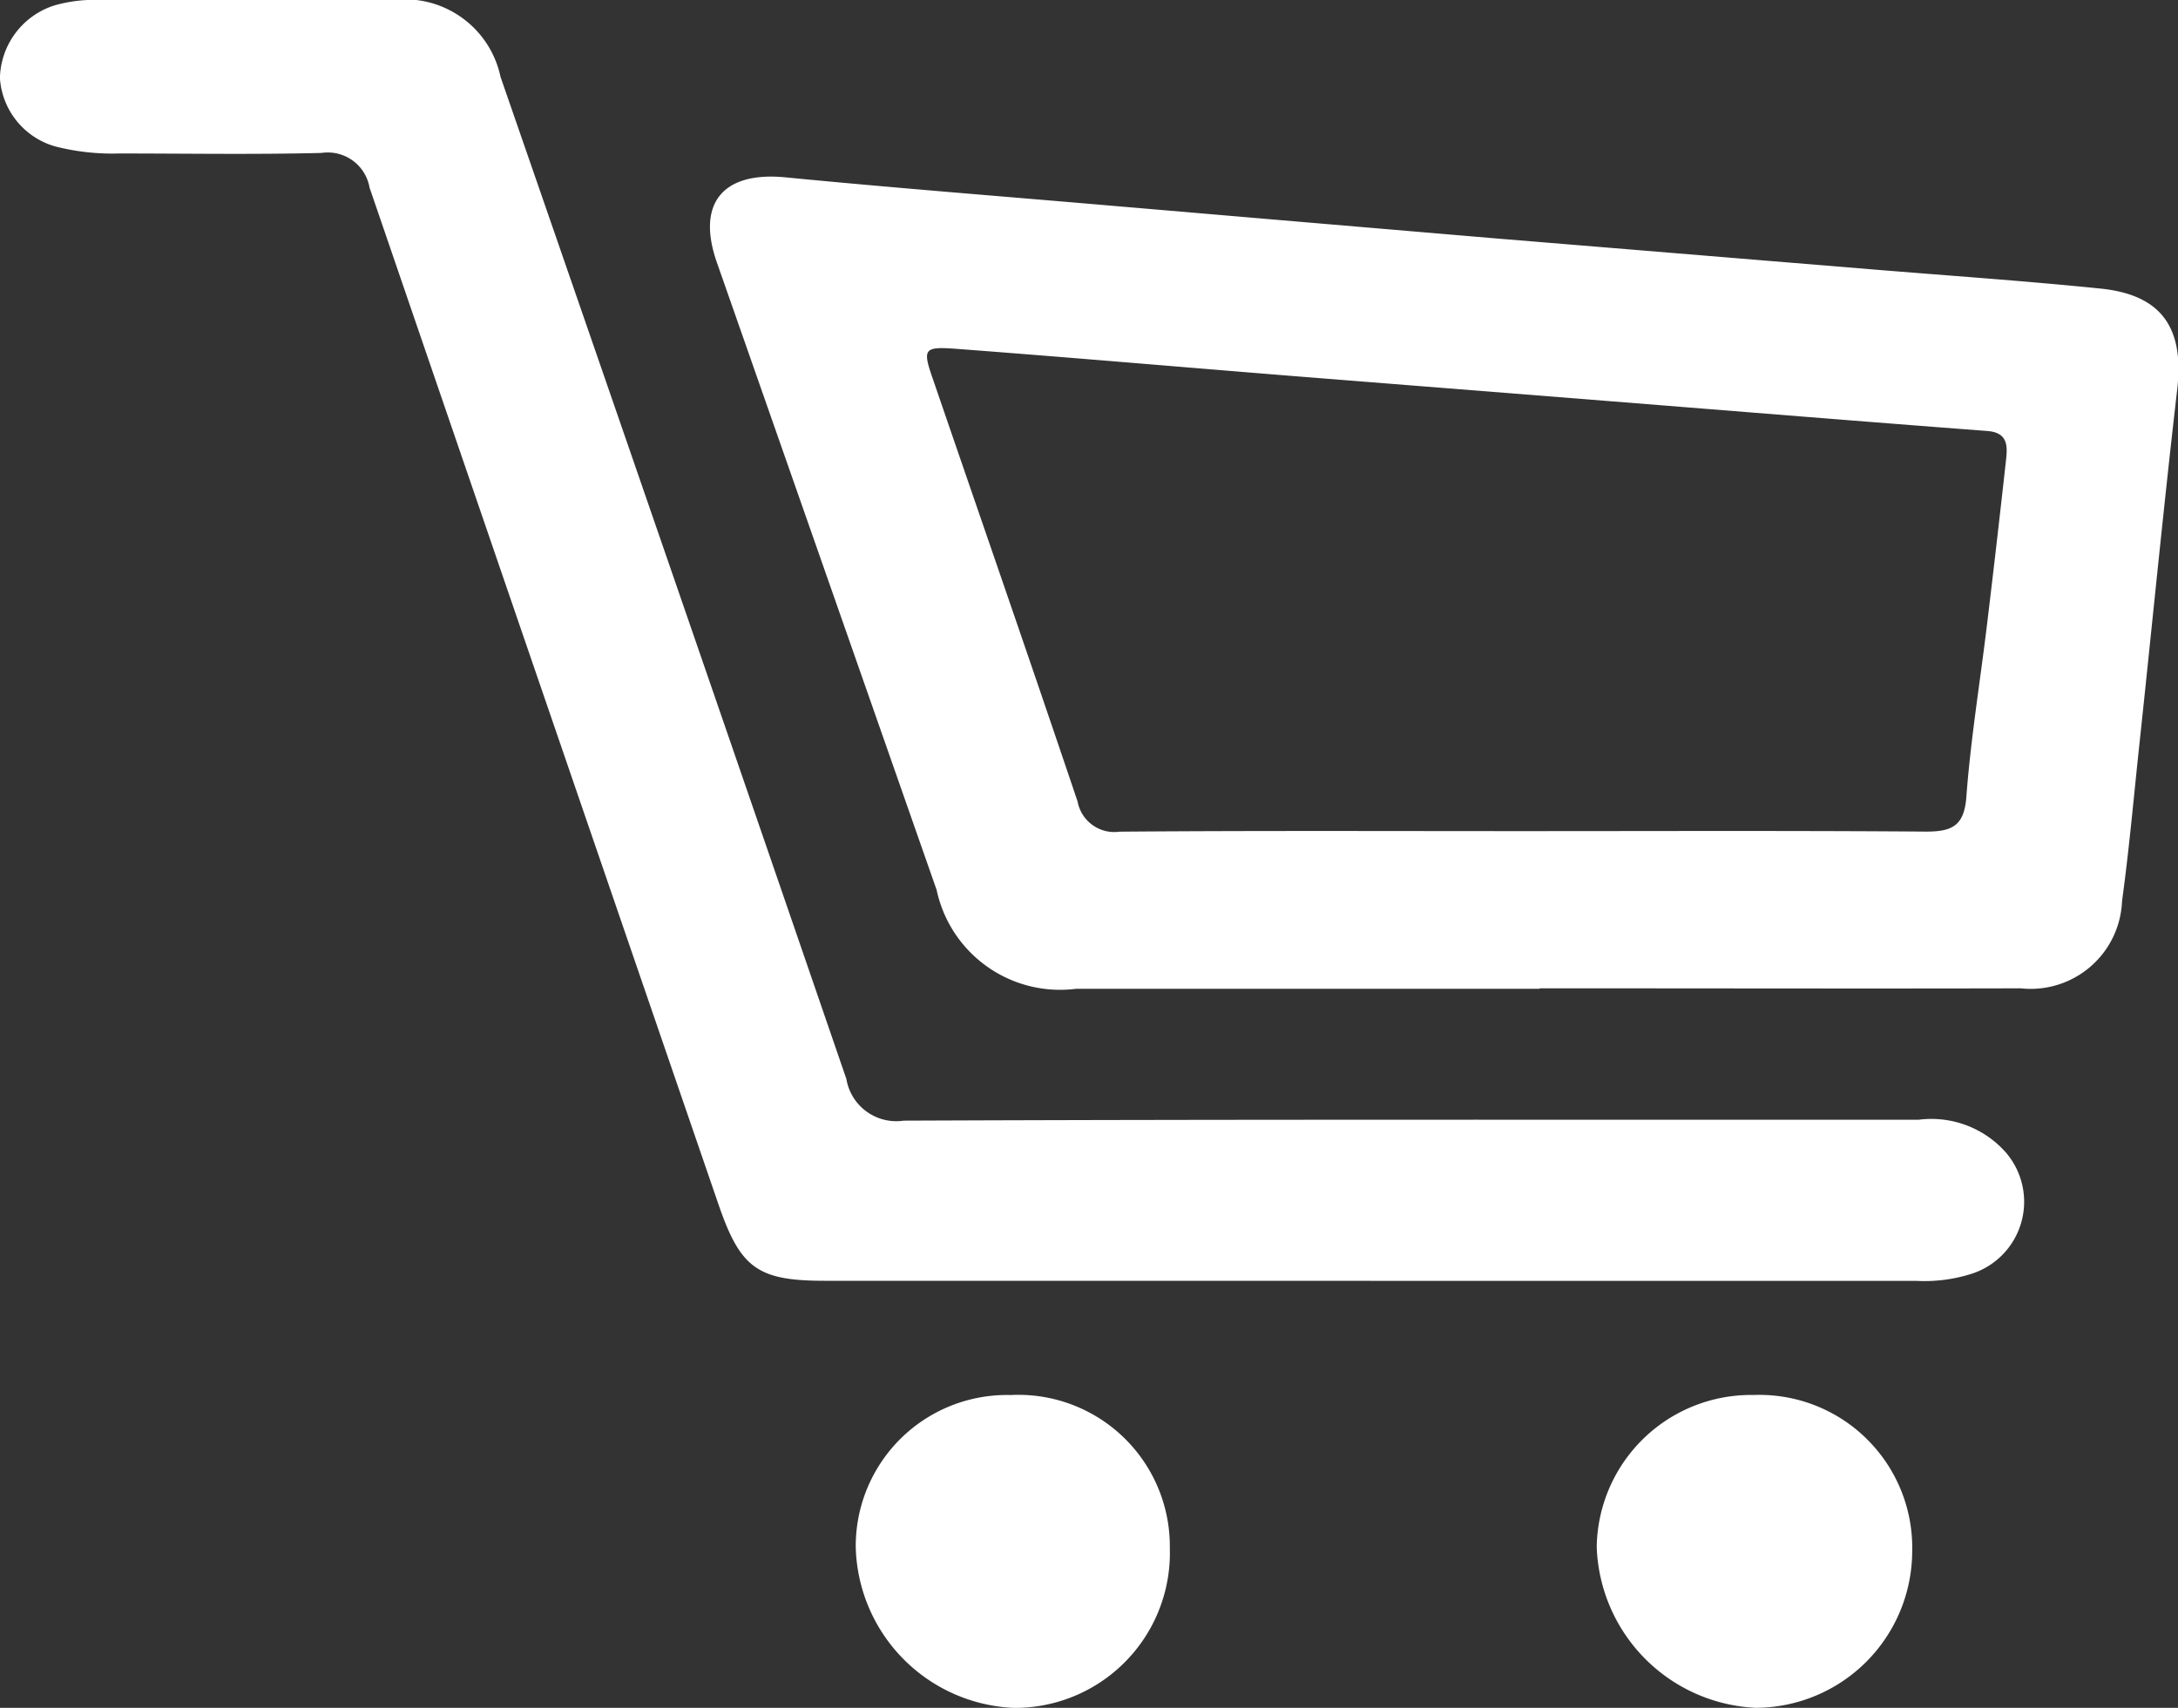 <svg xmlns="http://www.w3.org/2000/svg" width="28.106" height="22.044" viewBox="0 0 28.106 22.044">
  <rect x="0" y="0" width="28.106" height="22.044" fill="#333333" stroke="none"/>
  <g id="Cart" transform="translate(-1683.084 -32)">
    <path id="Path_73" data-name="Path 73" d="M71.044,25.536H65.065a1.629,1.629,0,0,1-1.8-1.275q-1.417-4.049-2.836-8.1c-.267-.762.076-1.174.874-1.1,1.341.131,2.685.236,4.028.351q2.56.219,5.121.436,2.429.2,4.859.4c.992.082,1.985.149,2.975.25.791.081,1.079.511.988,1.3-.181,1.562-.332,3.128-.5,4.692-.067.638-.125,1.278-.212,1.913a1.18,1.18,0,0,1-1.308,1.127c-1.98.005-3.961,0-5.941,0h-.265m-.239-2.029c1.741,0,3.482-.007,5.223.006.337,0,.493-.073.521-.45.055-.739.176-1.474.265-2.211q.129-1.068.247-2.138c.02-.182.023-.352-.243-.372-1.608-.122-3.215-.253-4.823-.381q-2.091-.166-4.182-.332c-1.431-.115-2.862-.239-4.294-.347-.433-.033-.443,0-.3.409.621,1.811,1.249,3.62,1.861,5.435a.482.482,0,0,0,.542.388c1.728-.014,3.457-.007,5.185-.007" transform="translate(1631.906 19.227)" fill="#fff"/>
    <path id="Path_74" data-name="Path 74" d="M17.686,16.532q-3.52,0-7.04,0c-.87,0-1.091-.163-1.374-.988Q7.018,8.984,4.77,2.422a.547.547,0,0,0-.62-.448c-.87.022-1.741.007-2.612.007A2.964,2.964,0,0,1,.714,1.89.984.984,0,0,1,0,1.008,1.008,1.008,0,0,1,.7.071,1.866,1.866,0,0,1,1.3,0Q3.188,0,5.081,0A1.261,1.261,0,0,1,6.46.992Q8.7,7.457,10.923,13.927a.653.653,0,0,0,.74.538c4.365-.018,8.731-.01,13.1-.012a1.283,1.283,0,0,1,1.121.421.976.976,0,0,1-.445,1.569,2,2,0,0,1-.709.09q-3.52,0-7.04,0" transform="translate(1683.083 32)" fill="#fff"/>
    <path id="Path_75" data-name="Path 75" d="M137.8,118.64a1.973,1.973,0,0,1,2.046,2.017,2.026,2.026,0,0,1-2.018,2.021,2.153,2.153,0,0,1-2.053-2.073,1.991,1.991,0,0,1,2.026-1.965" transform="translate(1567.914 -68.634)" fill="#fff"/>
    <path id="Path_76" data-name="Path 76" d="M74.764,118.639a1.955,1.955,0,0,1,2.042,1.977,2,2,0,0,1-2.01,2.062,2.131,2.131,0,0,1-2.043-2.072,1.951,1.951,0,0,1,2.012-1.966" transform="translate(1621.374 -68.633)" fill="#fff"/>
  </g>
</svg>

